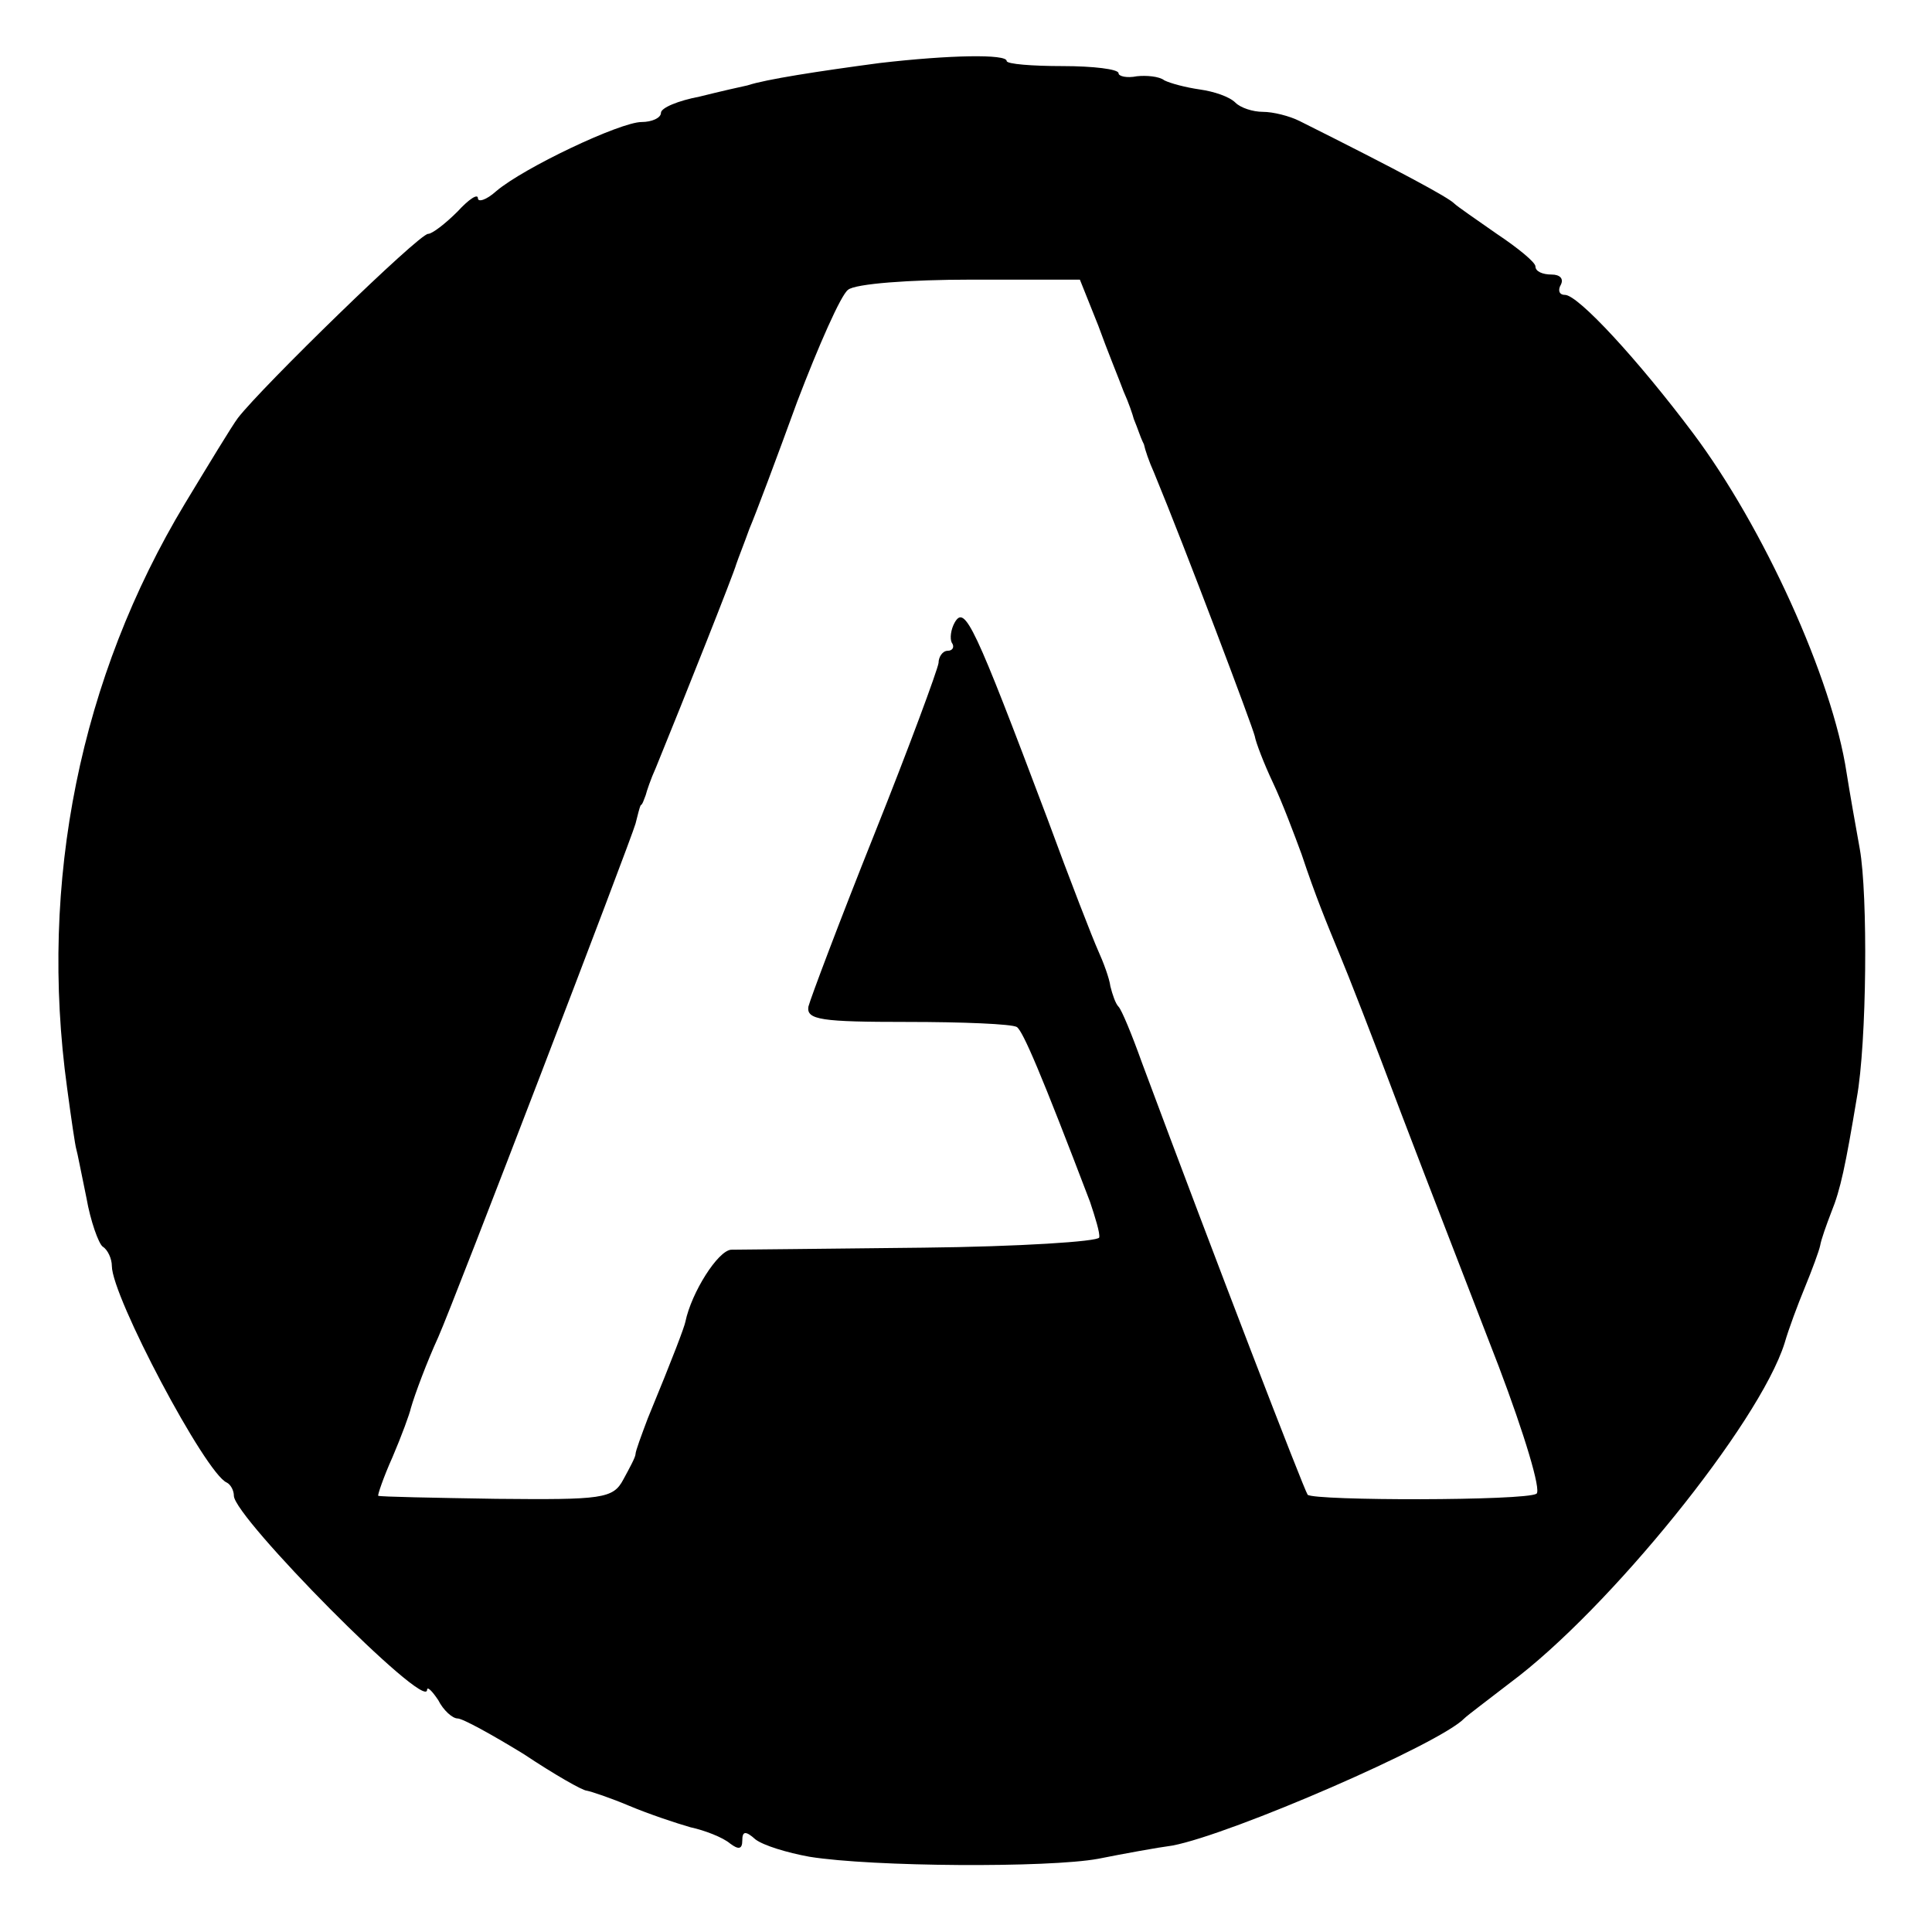 <?xml version="1.0" standalone="no"?>
<!DOCTYPE svg PUBLIC "-//W3C//DTD SVG 20010904//EN"
 "http://www.w3.org/TR/2001/REC-SVG-20010904/DTD/svg10.dtd">
<svg version="1.0" xmlns="http://www.w3.org/2000/svg"
 width="190pt" height="190pt" viewBox="0 0 190 190"
 preserveAspectRatio="xMidYMid meet">
<g transform="translate(0,190) scale(0.1,-0.1)"
fill="#000000" stroke="none">
<path d="M865 1838 c-60 -8 -112 -16 -130 -22 -5 -1 -27 -6 -47 -11 -21 -4
-38 -11 -38 -16 0 -5 -9 -9 -19 -9 -21 0 -116 -45 -143 -68 -10 -9 -18 -11
-18 -7 0 5 -9 -1 -20 -13 -12 -12 -25 -22 -29 -22 -9 0 -163 -150 -187 -181
-6 -8 -29 -46 -52 -84 -103 -171 -144 -372 -116 -575 4 -30 8 -57 9 -60 1 -3
5 -24 10 -48 4 -23 12 -45 16 -48 5 -3 9 -12 9 -19 0 -30 92 -204 113 -213 4
-2 7 -8 7 -13 0 -21 189 -212 190 -191 0 4 5 -1 11 -10 5 -10 14 -18 19 -18 5
0 34 -16 65 -35 30 -20 58 -36 62 -36 5 -1 23 -7 42 -15 19 -8 46 -17 60 -21
14 -3 32 -10 39 -16 8 -6 12 -6 12 3 0 9 3 10 13 1 8 -6 31 -13 53 -17 62 -10
235 -11 284 -2 25 5 58 11 73 13 58 11 263 100 287 125 3 3 23 18 45 35 97 72
245 255 270 334 4 14 13 38 20 55 7 17 14 36 15 41 1 6 6 20 11 33 9 22 14 46
25 112 10 55 11 200 3 245 -4 22 -10 56 -13 75 -14 93 -82 242 -151 334 -54
72 -113 136 -126 136 -6 0 -7 5 -4 10 3 6 -1 10 -9 10 -9 0 -16 3 -16 8 0 4
-17 18 -38 32 -20 14 -39 27 -42 30 -6 6 -52 31 -152 81 -10 5 -26 9 -36 9
-10 0 -22 4 -27 9 -6 6 -21 11 -35 13 -14 2 -29 6 -35 9 -5 4 -18 5 -27 4 -10
-2 -18 0 -18 3 0 4 -25 7 -55 7 -30 0 -55 2 -55 5 0 7 -56 6 -125 -2z m215
-258 c9 -25 21 -54 25 -65 5 -11 9 -23 10 -27 2 -5 4 -10 5 -13 1 -3 3 -8 5
-12 1 -5 5 -17 10 -28 31 -75 97 -250 99 -259 1 -6 9 -27 18 -46 9 -19 21 -51
28 -70 14 -42 24 -66 38 -100 6 -14 33 -83 60 -155 27 -71 71 -184 96 -249 25
-66 42 -122 37 -125 -11 -7 -218 -7 -225 -1 -4 6 -90 229 -163 425 -10 28 -20
52 -23 55 -3 3 -6 12 -8 20 -1 8 -7 24 -12 35 -5 11 -28 70 -50 130 -72 191
-81 210 -91 193 -4 -7 -5 -16 -3 -20 3 -4 1 -8 -4 -8 -5 0 -9 -6 -9 -12 -1 -7
-29 -83 -63 -168 -34 -85 -63 -162 -65 -170 -2 -13 13 -15 97 -15 55 0 103 -2
108 -5 6 -4 24 -46 72 -172 5 -15 10 -31 9 -35 -1 -4 -79 -9 -173 -10 -95 -1
-180 -2 -189 -2 -13 -1 -39 -42 -45 -71 -1 -5 -11 -32 -37 -95 -6 -16 -12 -32
-12 -35 0 -3 -6 -14 -12 -25 -10 -19 -21 -20 -125 -19 -62 1 -114 2 -116 3 -1
0 5 18 14 38 9 21 17 43 18 48 4 14 16 46 27 70 16 36 190 490 194 505 2 8 4
16 5 18 2 1 3 5 5 10 1 4 5 16 10 27 29 71 77 192 79 200 2 6 8 21 13 35 6 14
27 70 47 125 21 55 43 105 50 110 7 6 61 10 121 10 l107 0 18 -45z"/>
</g>
</svg>

